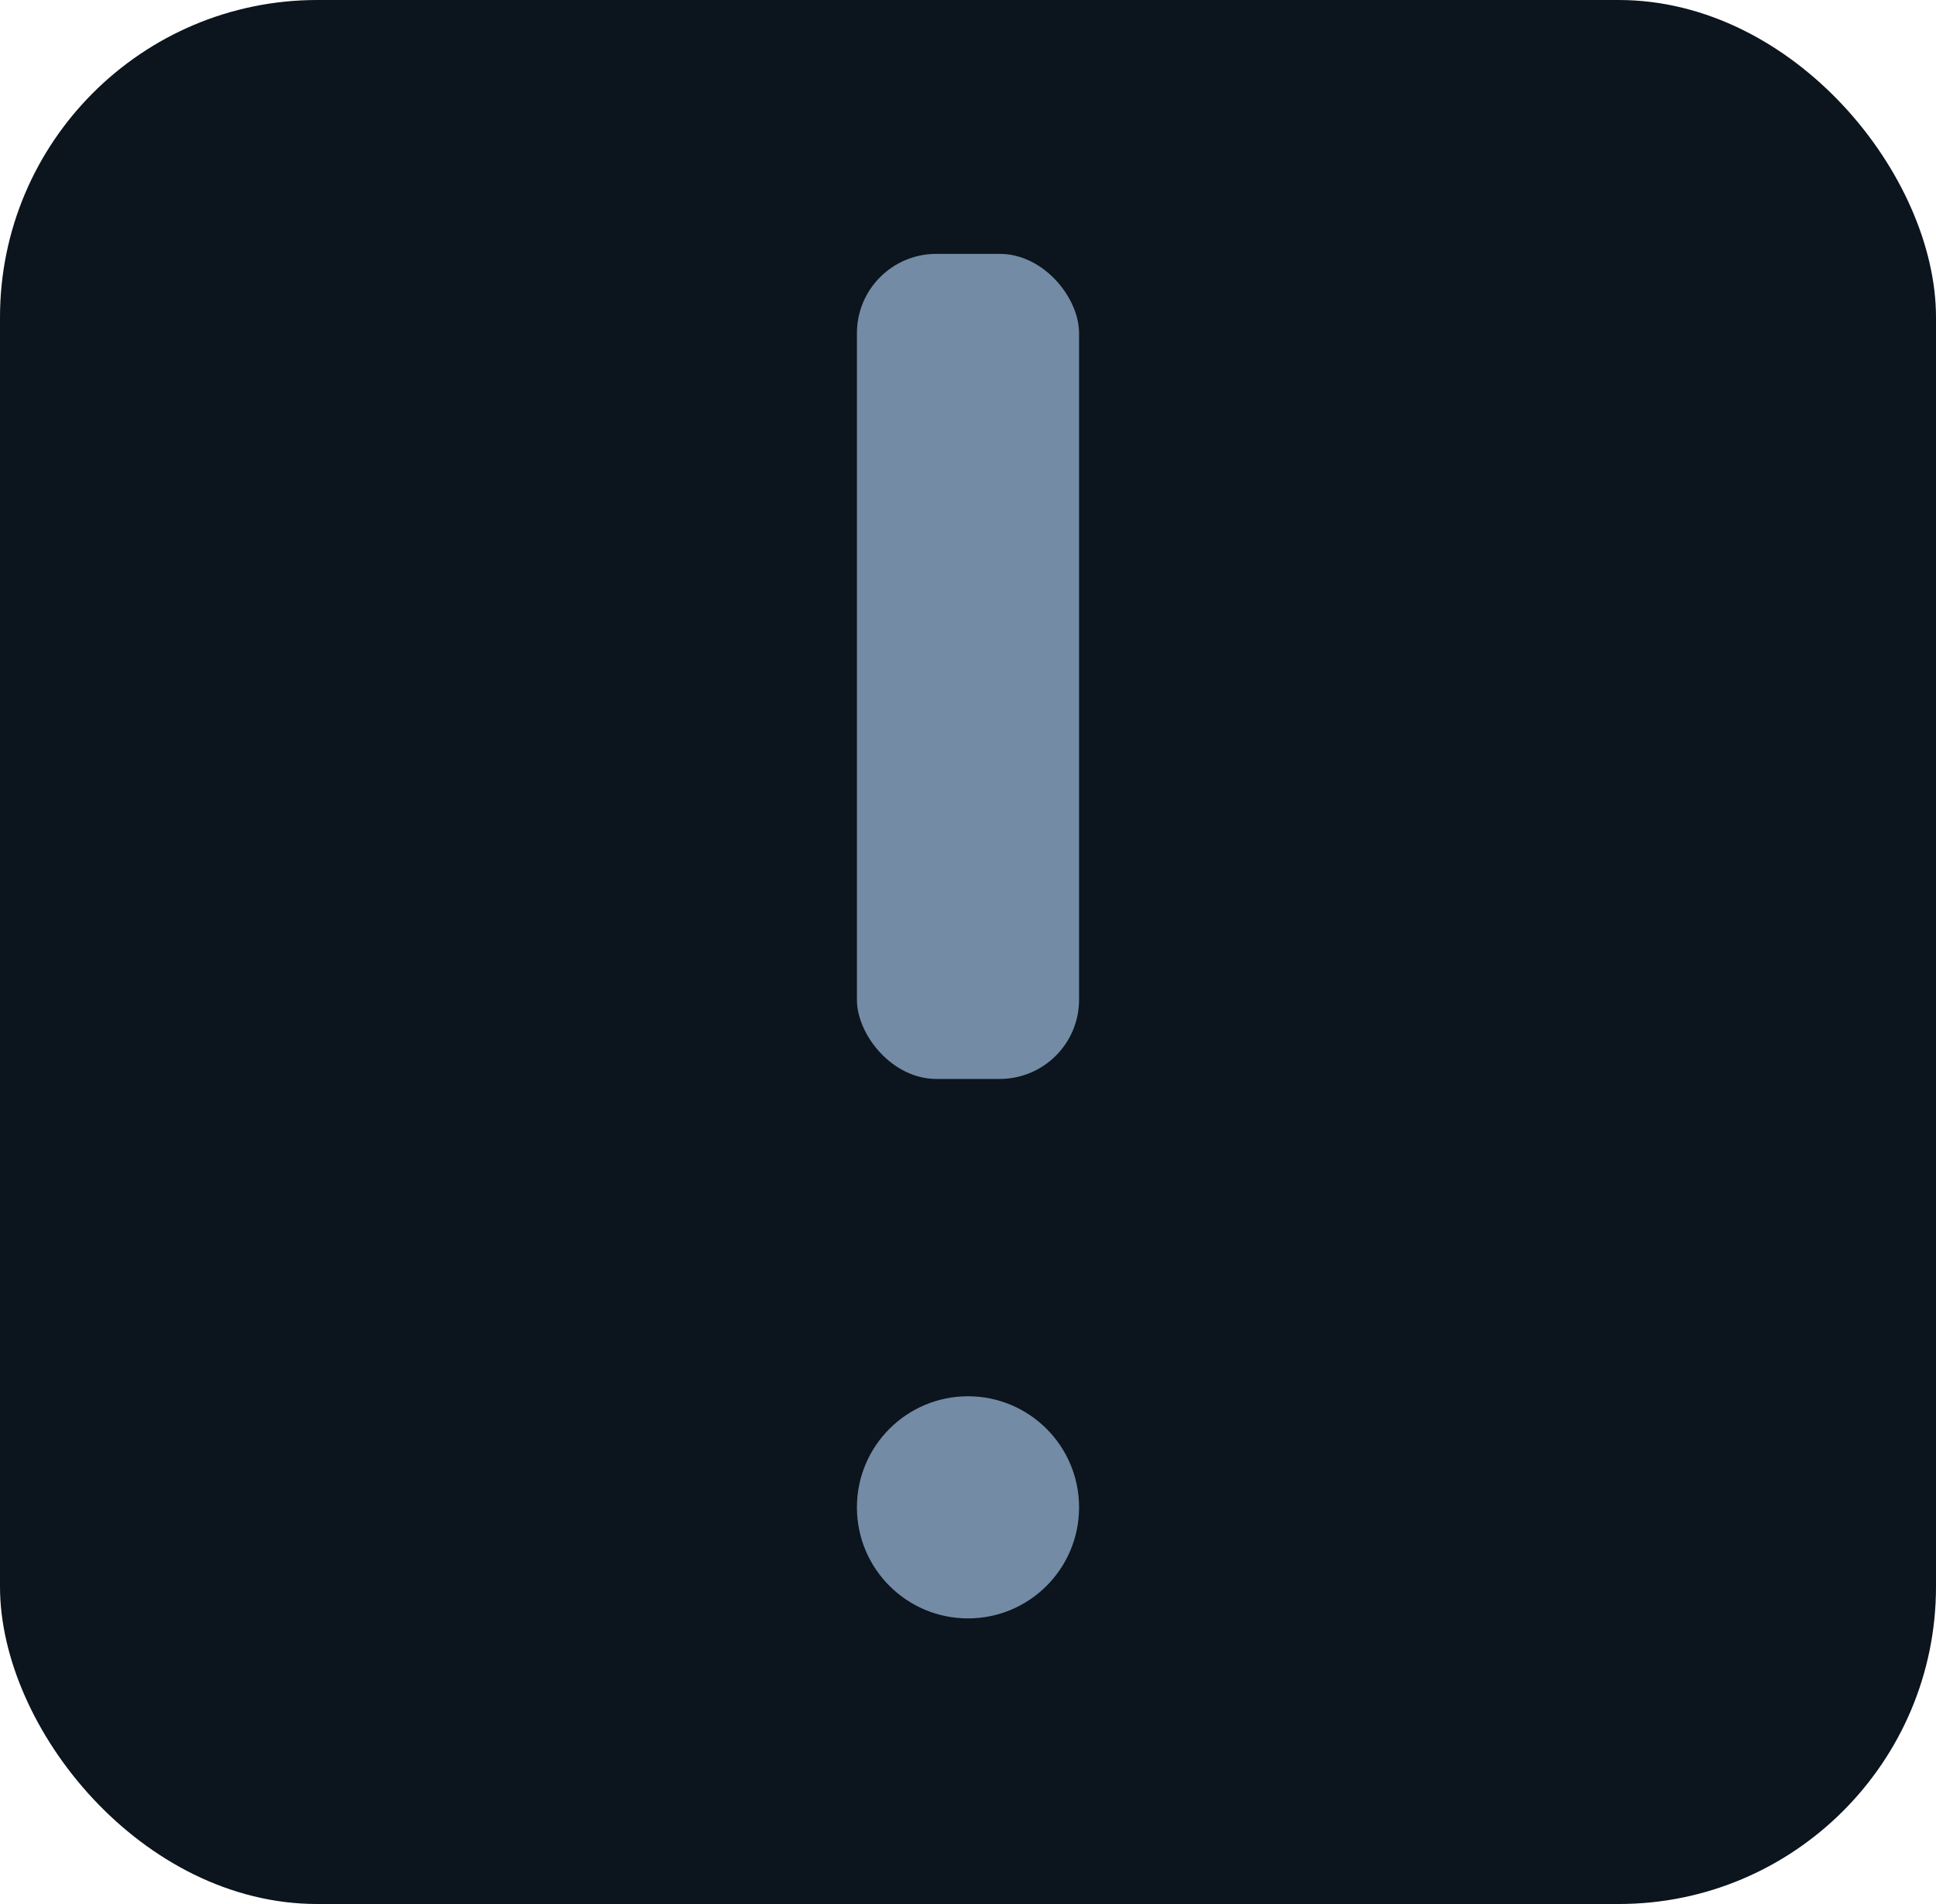 <svg xmlns="http://www.w3.org/2000/svg" width="61" height="60" viewBox="0 0 61 60" fill="none"><rect width="61" height="60" rx="10" fill="#0C141D"></rect><rect x="27" y="8" width="7" height="26" rx="2.5" fill="#738BA5"></rect><circle cx="30.5" cy="47.5" r="3.5" fill="#738BA5"></circle></svg>
